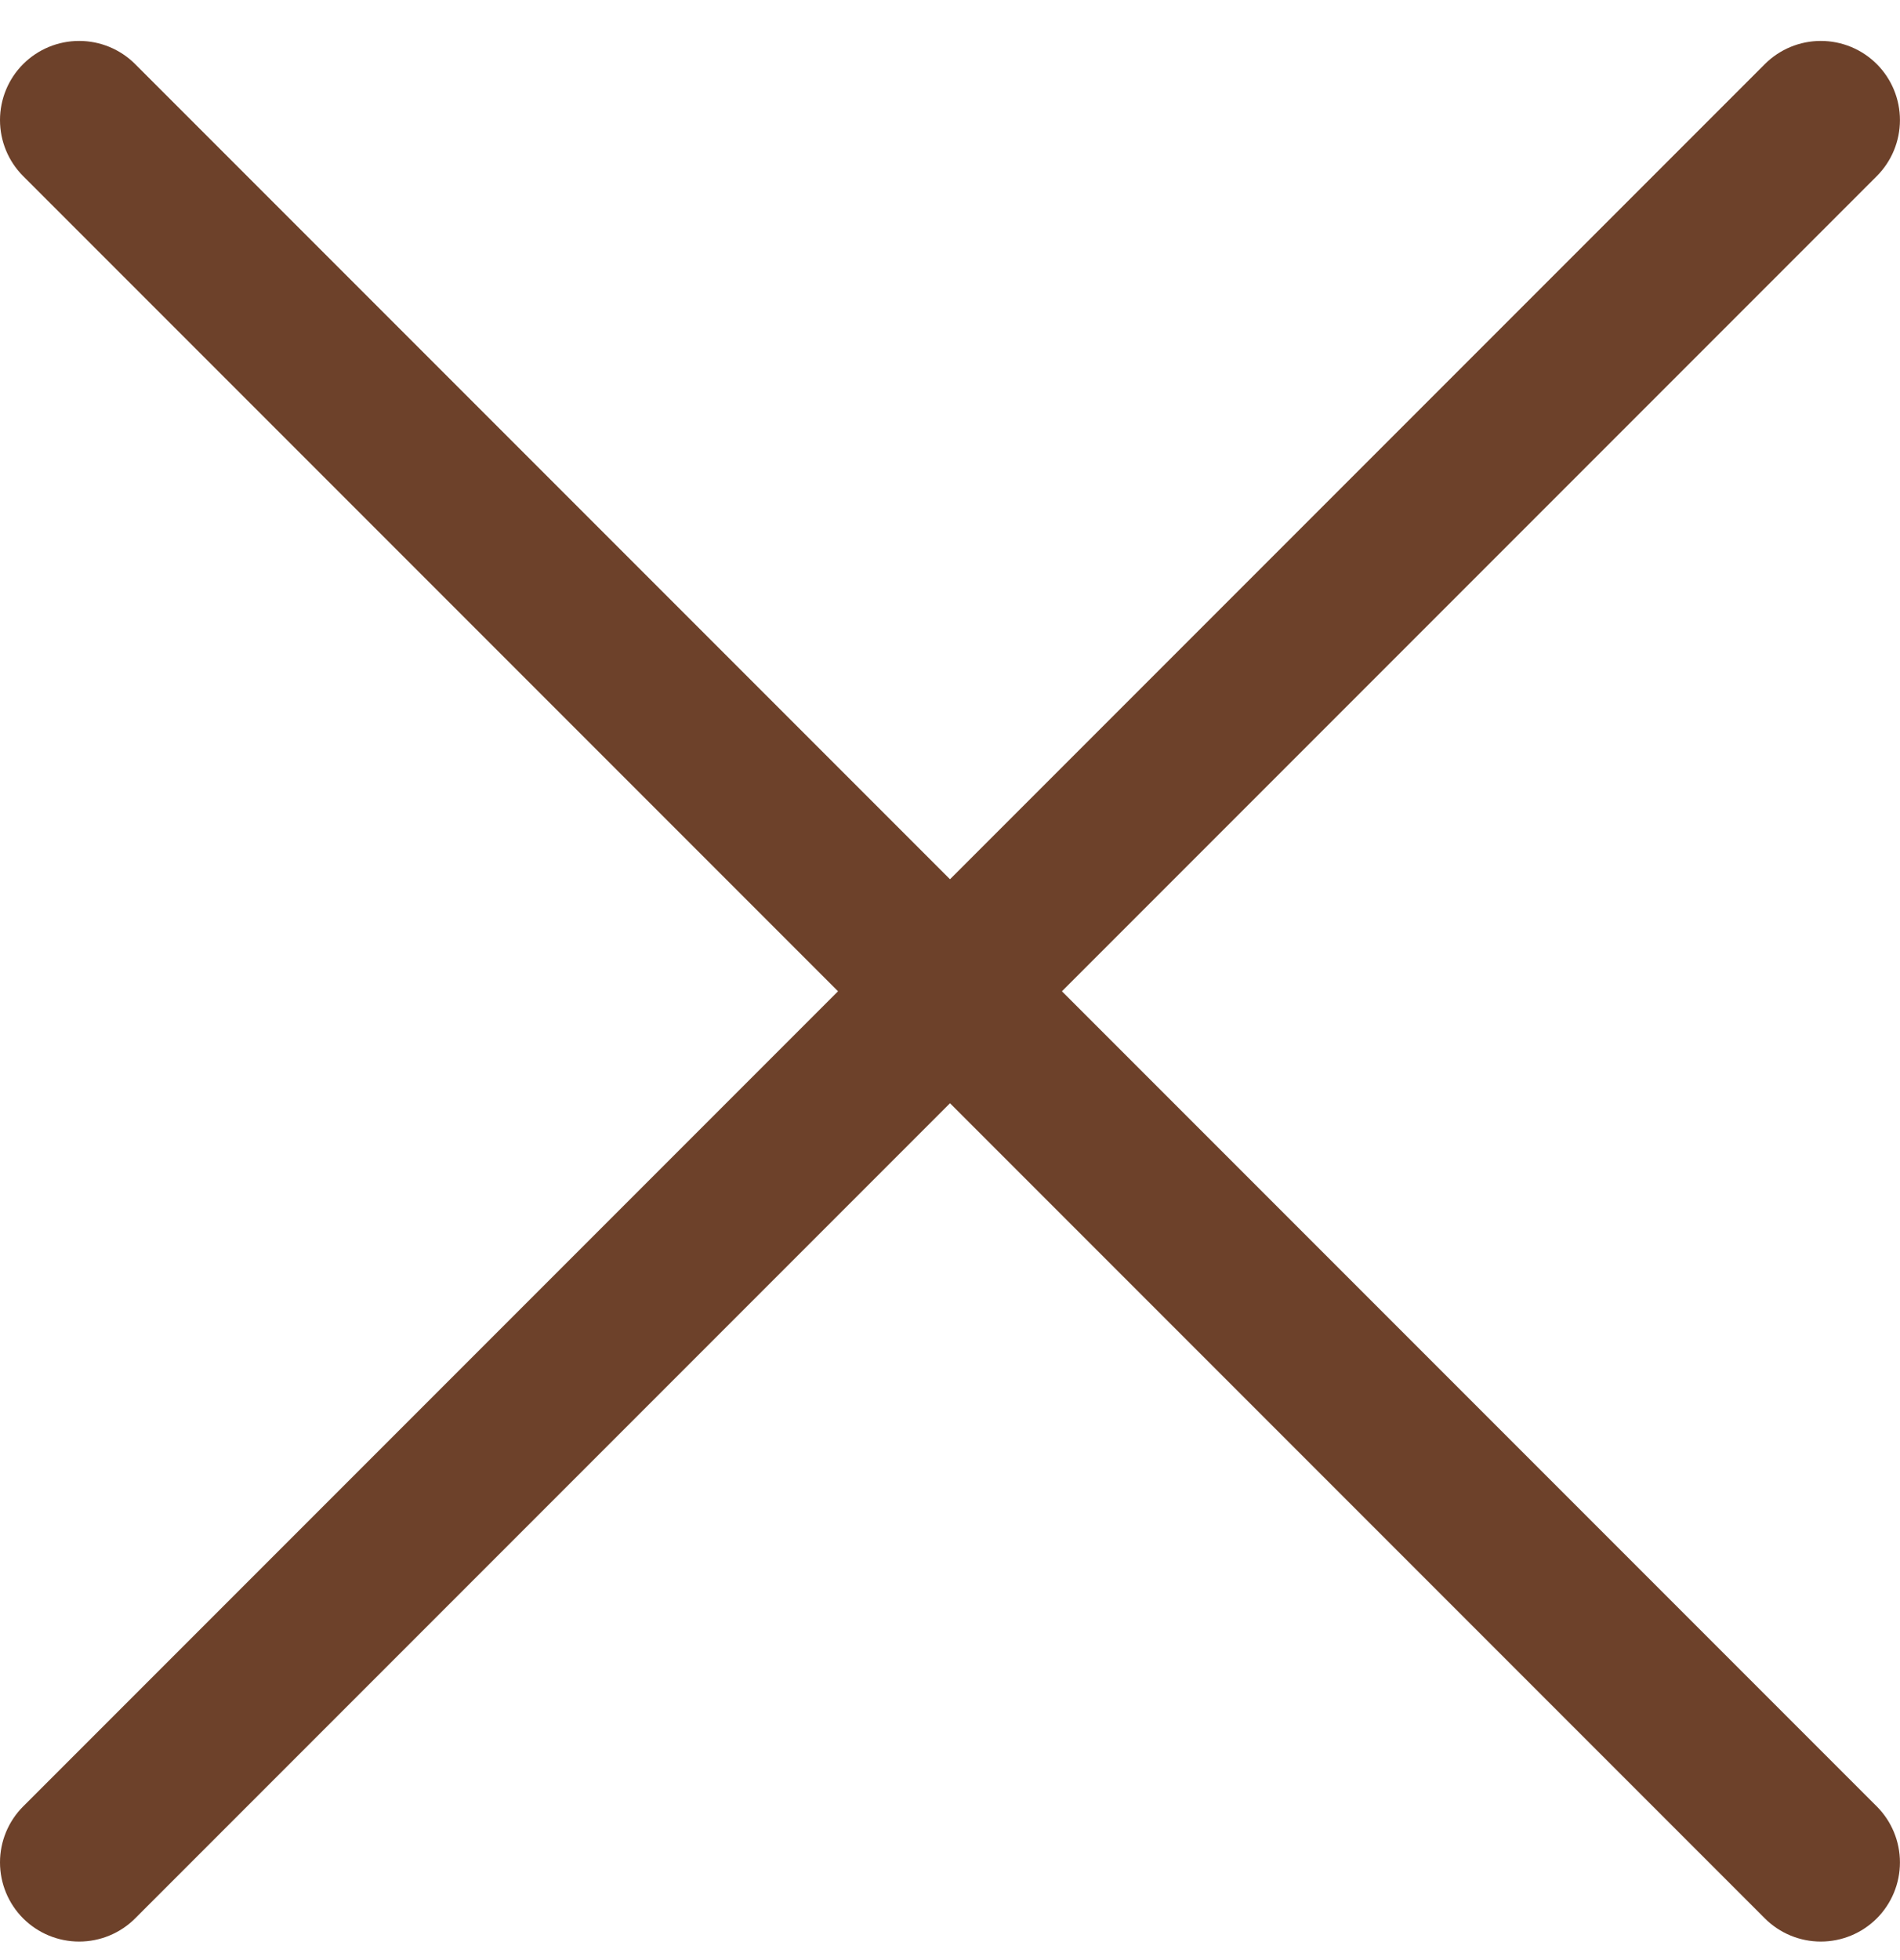 <svg xmlns="http://www.w3.org/2000/svg" fill="none" viewBox="0 0 32 33" height="33" width="32">
<g clip-path="url(#clip0_3257_519)">
<path fill="#6D412A" d="M31.609 1.079C31.359 0.829 31.02 0.689 30.666 0.689C30.313 0.689 29.974 0.829 29.724 1.079L16 14.803L2.276 1.079C2.026 0.829 1.687 0.689 1.333 0.689C0.979 0.689 0.64 0.829 0.39 1.079C0.14 1.329 0 1.668 0 2.022C0 2.376 0.14 2.715 0.39 2.965L14.114 16.689L0.39 30.413C0.14 30.663 0 31.002 0 31.355C0 31.709 0.14 32.048 0.39 32.298C0.64 32.548 0.979 32.688 1.333 32.688C1.687 32.688 2.026 32.548 2.276 32.298L16 18.574L29.724 32.298C29.974 32.548 30.313 32.688 30.666 32.688C31.02 32.688 31.359 32.548 31.609 32.298C31.859 32.048 31.999 31.709 31.999 31.355C31.999 31.002 31.859 30.663 31.609 30.413L17.885 16.689L31.609 2.965C31.859 2.715 31.999 2.376 31.999 2.022C31.999 1.668 31.859 1.329 31.609 1.079Z"></path>
</g>
<defs>
<clipPath id="clip0_3257_519">
<rect transform="translate(0 0.689)" fill="white" height="32" width="32"></rect>
</clipPath>
</defs>
</svg>
